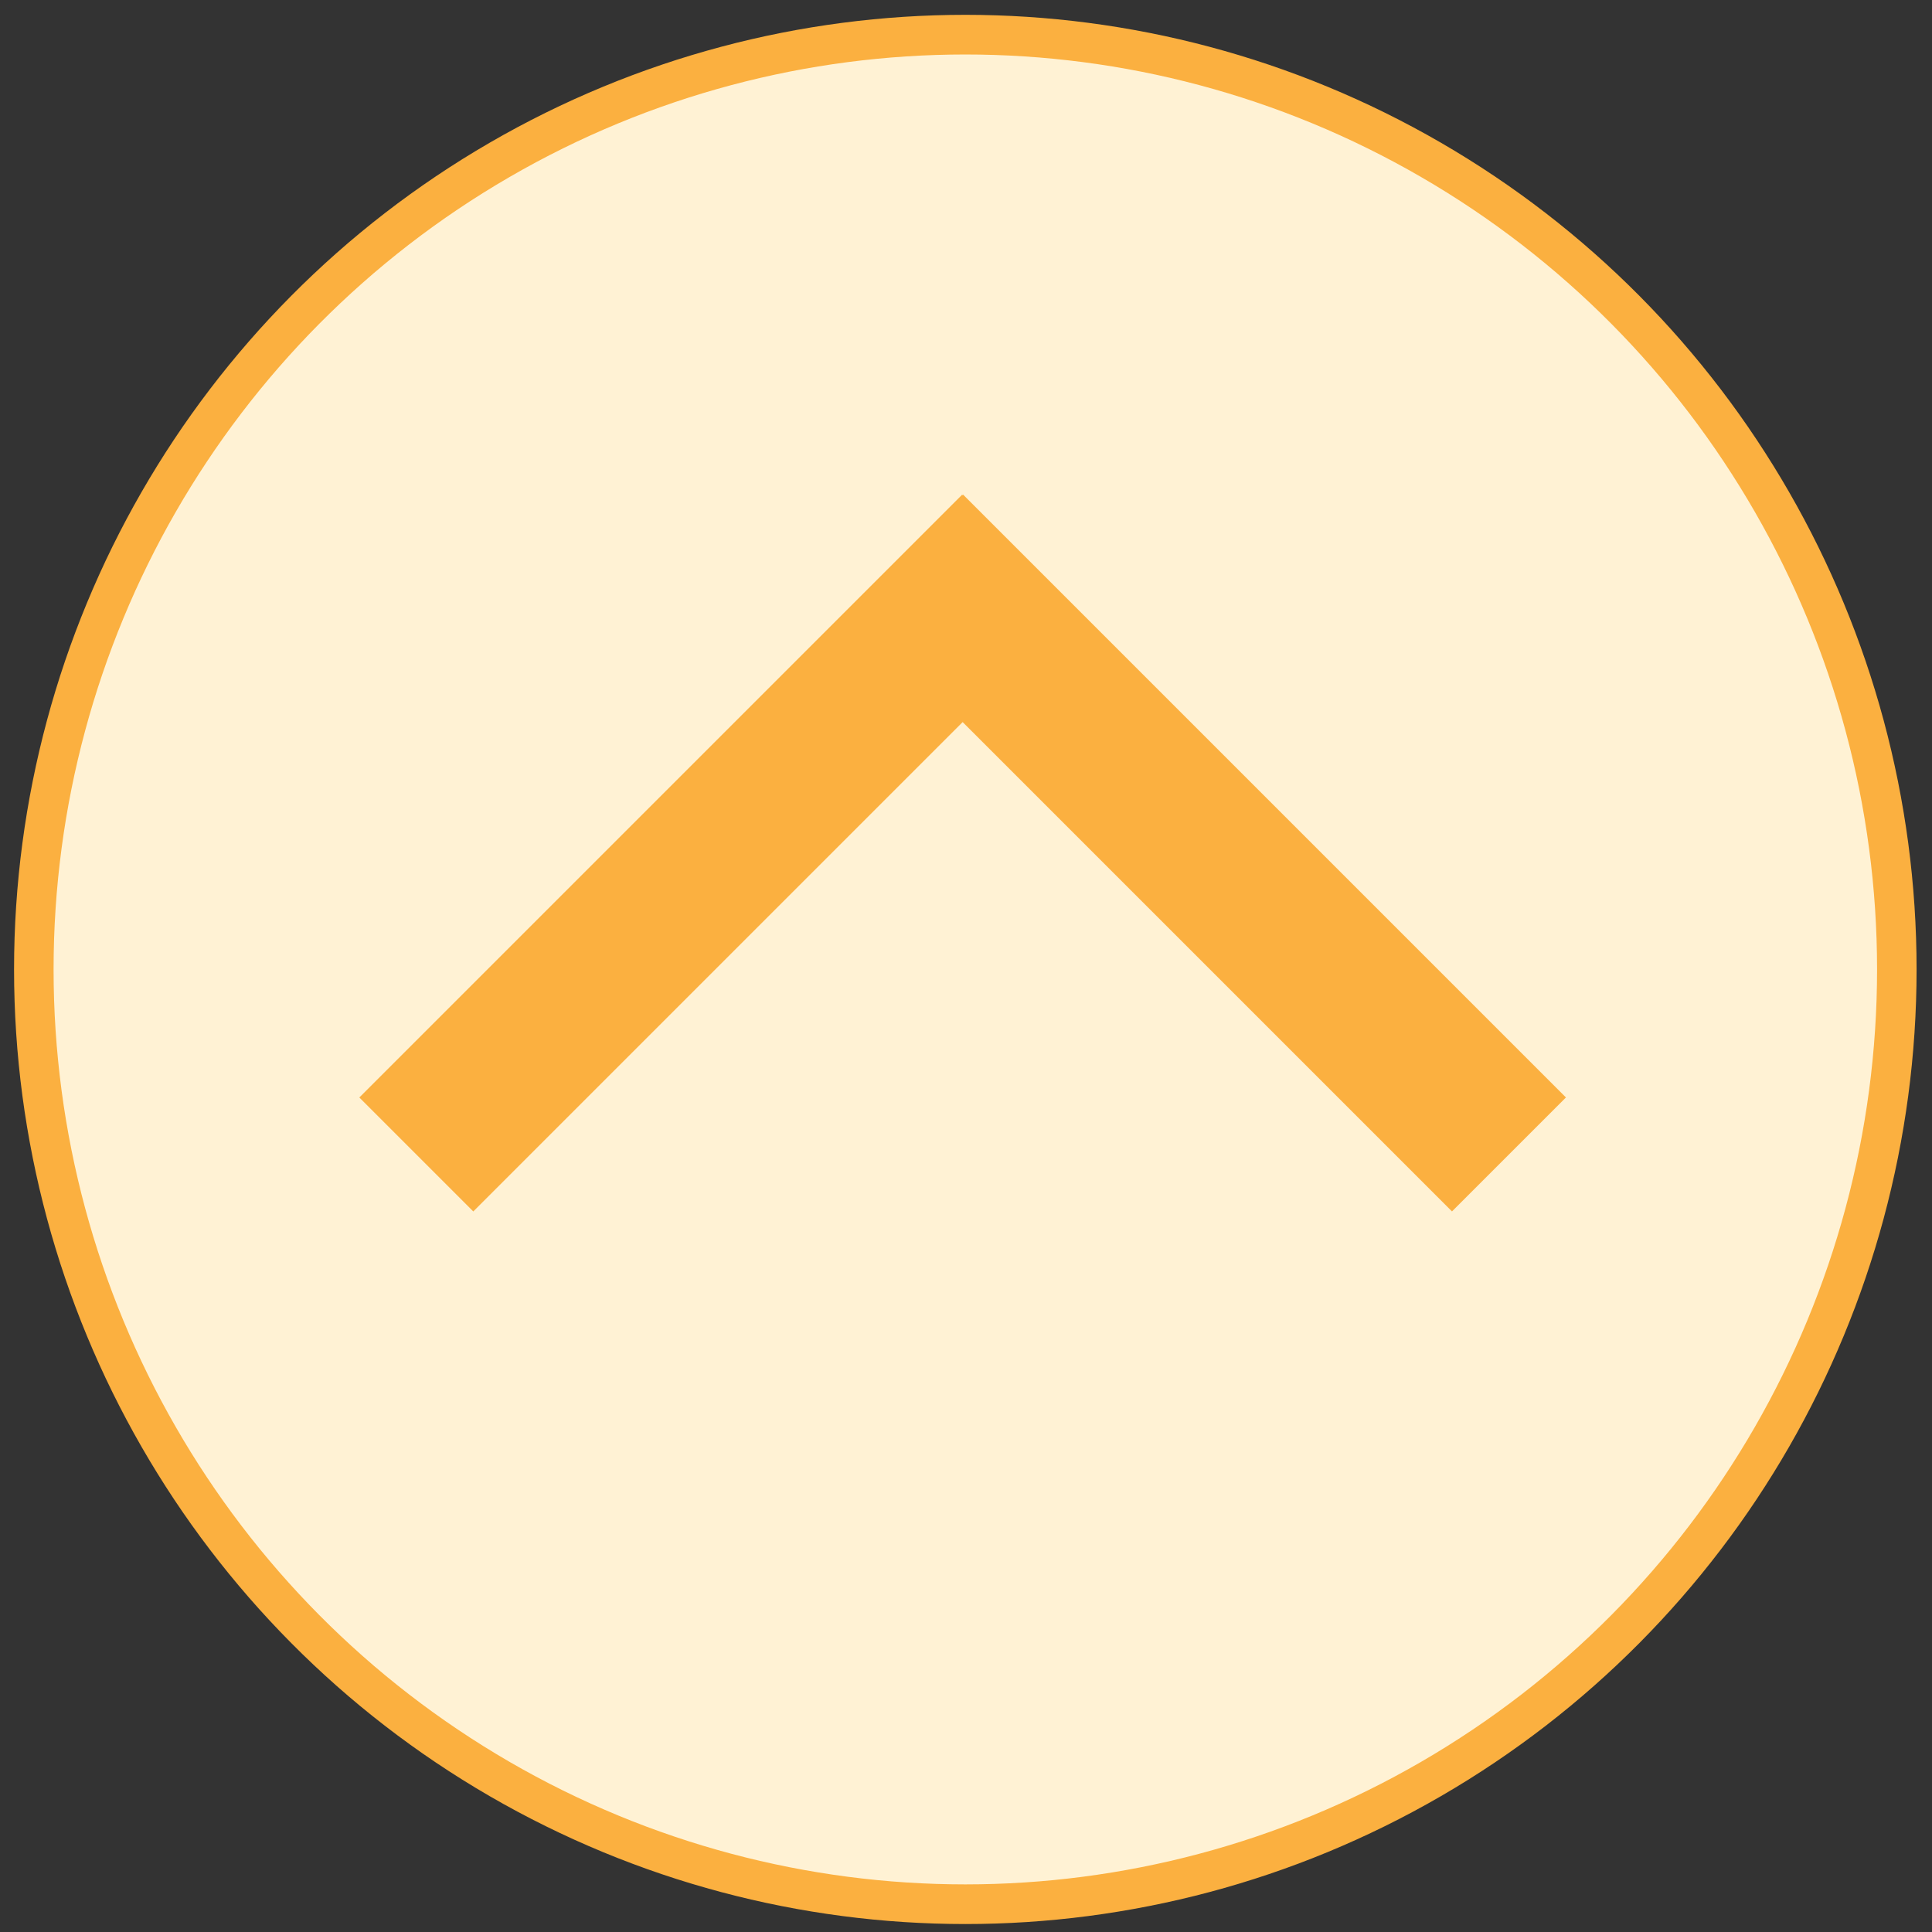 <?xml version="1.0" encoding="UTF-8" standalone="no"?>
<!DOCTYPE svg PUBLIC "-//W3C//DTD SVG 1.1//EN" "http://www.w3.org/Graphics/SVG/1.1/DTD/svg11.dtd">
<svg width="100%" height="100%" viewBox="0 0 49 49" version="1.1" xmlns="http://www.w3.org/2000/svg" xmlns:xlink="http://www.w3.org/1999/xlink" xml:space="preserve" xmlns:serif="http://www.serif.com/" style="fill-rule:evenodd;clip-rule:evenodd;stroke-linecap:round;stroke-linejoin:round;stroke-miterlimit:1.5;">
    <rect x="0" y="0" width="49" height="49" fill="#333333" stroke="none"/>
    <g id="グループ_50" transform="matrix(1,0,0,1,-1307,-7517)">
        <g transform="matrix(1.139,0,0,1.143,1299.56,7509.31)">
            <circle cx="28.027" cy="28.239" r="20.742" style="fill:rgb(255,242,212);stroke:rgb(251,176,64);stroke-width:0.88px;"/>
        </g>
        <g transform="matrix(0.707,-0.707,0.707,0.707,1292.62,7532.01)">
            <path d="M25.1,29.773L7.545,29.773L7.545,25.685L29.169,25.685L29.169,25.703L29.188,25.703L29.188,47.327L25.1,47.327L25.1,29.773Z" style="fill:rgb(251,176,64);"/>
        </g>
    </g>
</svg>

